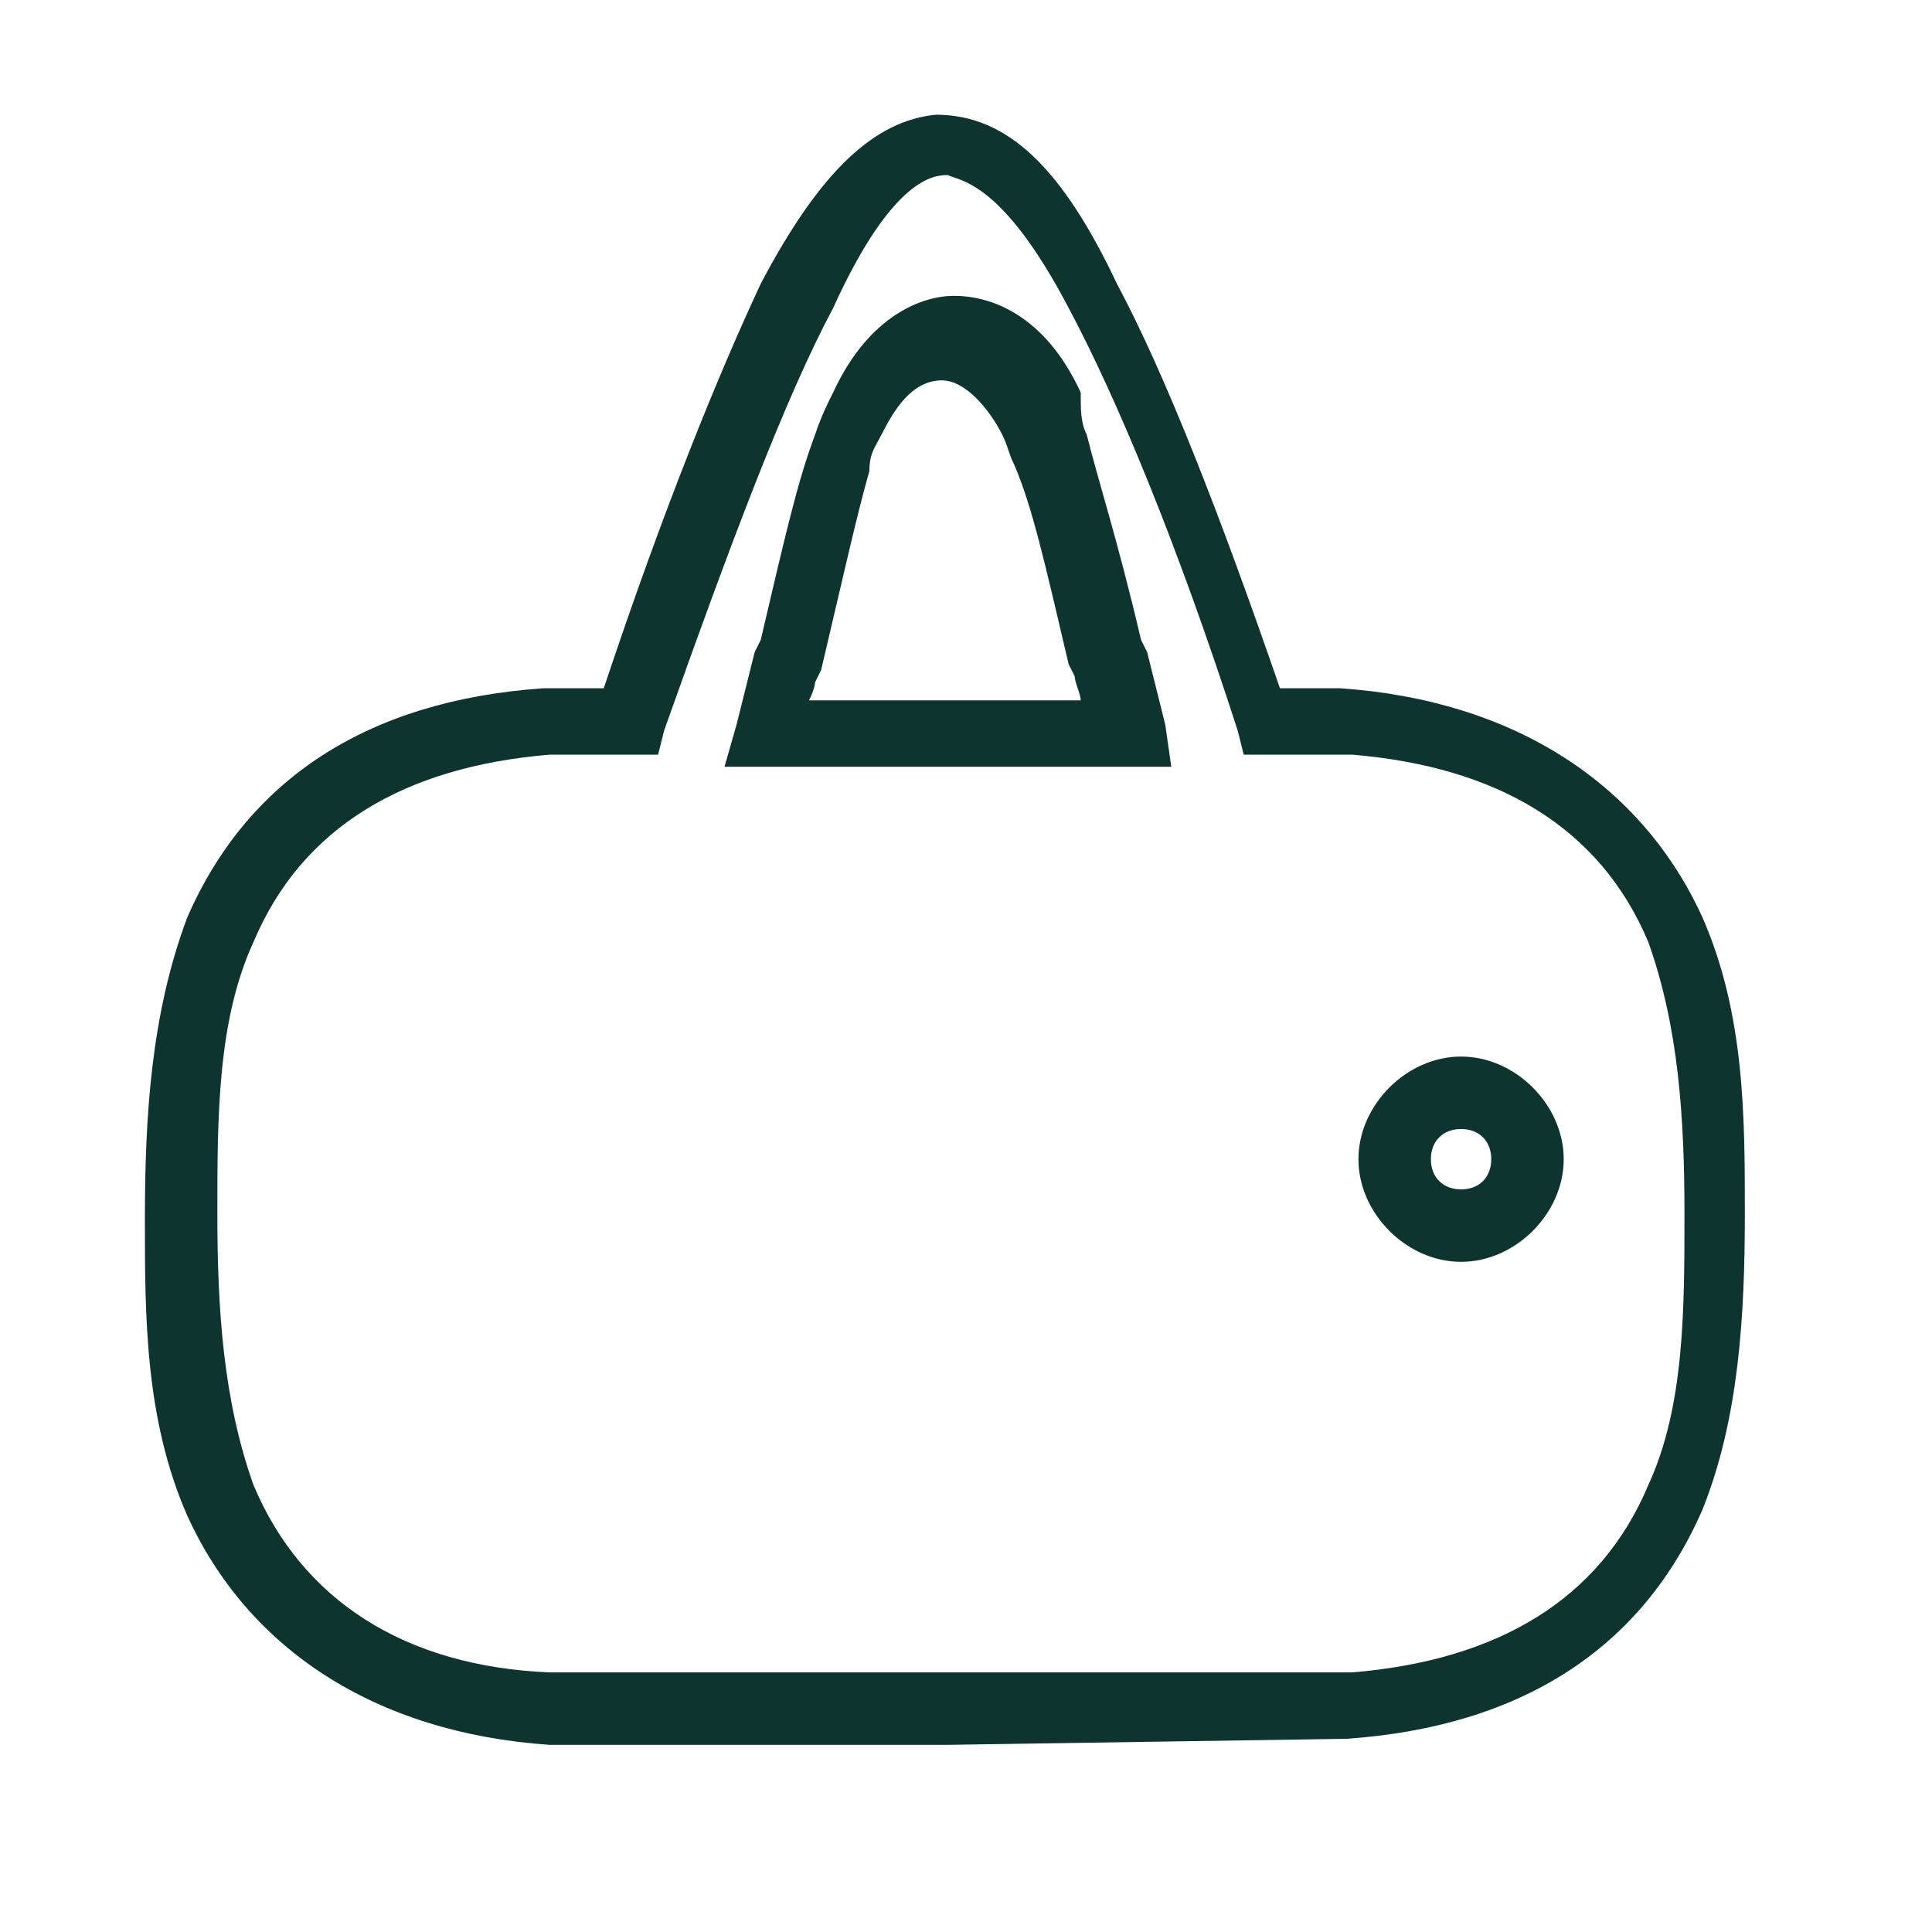 <svg xml:space="preserve" style="enable-background:new 0 0 32 32;" viewBox="0 0 32 32" y="0px" x="0px" xmlns:xlink="http://www.w3.org/1999/xlink" xmlns="http://www.w3.org/2000/svg" id="图层_1" version="1.1">
<style type="text/css">
	.st0{fill:#0E342F;}
</style>
<g>
	<path d="M15.7,28.9H9.1c-2.9-0.2-5-1.6-6-3.8c-0.7-1.6-0.7-3.3-0.7-4.9c0-1.7,0.1-3.4,0.7-5c1-2.3,3-3.6,5.9-3.8l1,0
		c1-3,1.9-5.2,2.6-6.7c1-1.9,1.9-2.7,2.9-2.8c1.2,0,2.1,0.9,3,2.8c0.8,1.5,1.7,3.8,2.7,6.7h1c2.9,0.2,5,1.6,6,3.8l0,0
		c0.7,1.6,0.7,3.3,0.7,4.9c0,1.7-0.1,3.4-0.7,4.9c-1,2.3-3,3.6-5.9,3.8L15.7,28.9z M9.1,12.5c-2.4,0.2-4.1,1.2-4.9,3.1
		c-0.6,1.3-0.6,2.9-0.6,4.5c0,1.6,0.1,3.1,0.6,4.5c0.8,1.9,2.5,3,4.9,3.1l13.3,0c2.4-0.2,4.1-1.2,4.9-3.1c0.6-1.3,0.6-2.9,0.6-4.5
		c0-1.6-0.1-3.1-0.6-4.5c-0.8-1.9-2.5-2.9-4.9-3.1l-1.8,0l-0.1-0.4c-1-3.1-2-5.5-2.8-7C16.6,3,15.9,3,15.7,2.9c-0.2,0-0.9,0-1.9,2.2
		C13,6.6,12.1,9,11,12.1l-0.1,0.4H9.1z M24.2,20.9c-0.9,0-1.7-0.8-1.7-1.7s0.8-1.7,1.7-1.7c0.9,0,1.7,0.8,1.7,1.7
		S25.1,20.9,24.2,20.9z M24.2,18.7c-0.3,0-0.5,0.2-0.5,0.5s0.2,0.5,0.5,0.5c0.3,0,0.5-0.2,0.5-0.5S24.5,18.7,24.2,18.7z M19.4,12.7
		H12l0.2-0.7c0.1-0.4,0.2-0.8,0.3-1.2l0.1-0.2c0.4-1.7,0.6-2.6,0.9-3.4c0.1-0.3,0.2-0.5,0.3-0.7v0c0.6-1.3,1.5-1.6,2-1.6
		c0.6,0,1.5,0.3,2.1,1.6C17.9,6.8,17.9,7,18,7.2c0.2,0.8,0.5,1.7,0.9,3.4l0.1,0.2c0.1,0.4,0.2,0.8,0.3,1.2L19.4,12.7z M13.4,11.6
		h4.5c0-0.1-0.1-0.3-0.1-0.4l-0.1-0.2c-0.4-1.7-0.6-2.6-0.9-3.3c-0.1-0.2-0.1-0.3-0.2-0.5c-0.2-0.4-0.6-0.9-1-0.9
		c-0.5,0-0.8,0.5-1,0.9c-0.1,0.2-0.2,0.3-0.2,0.6c-0.2,0.7-0.4,1.6-0.8,3.3l-0.1,0.2C13.5,11.3,13.5,11.4,13.4,11.6z" class="st0"></path>
</g>
</svg>
